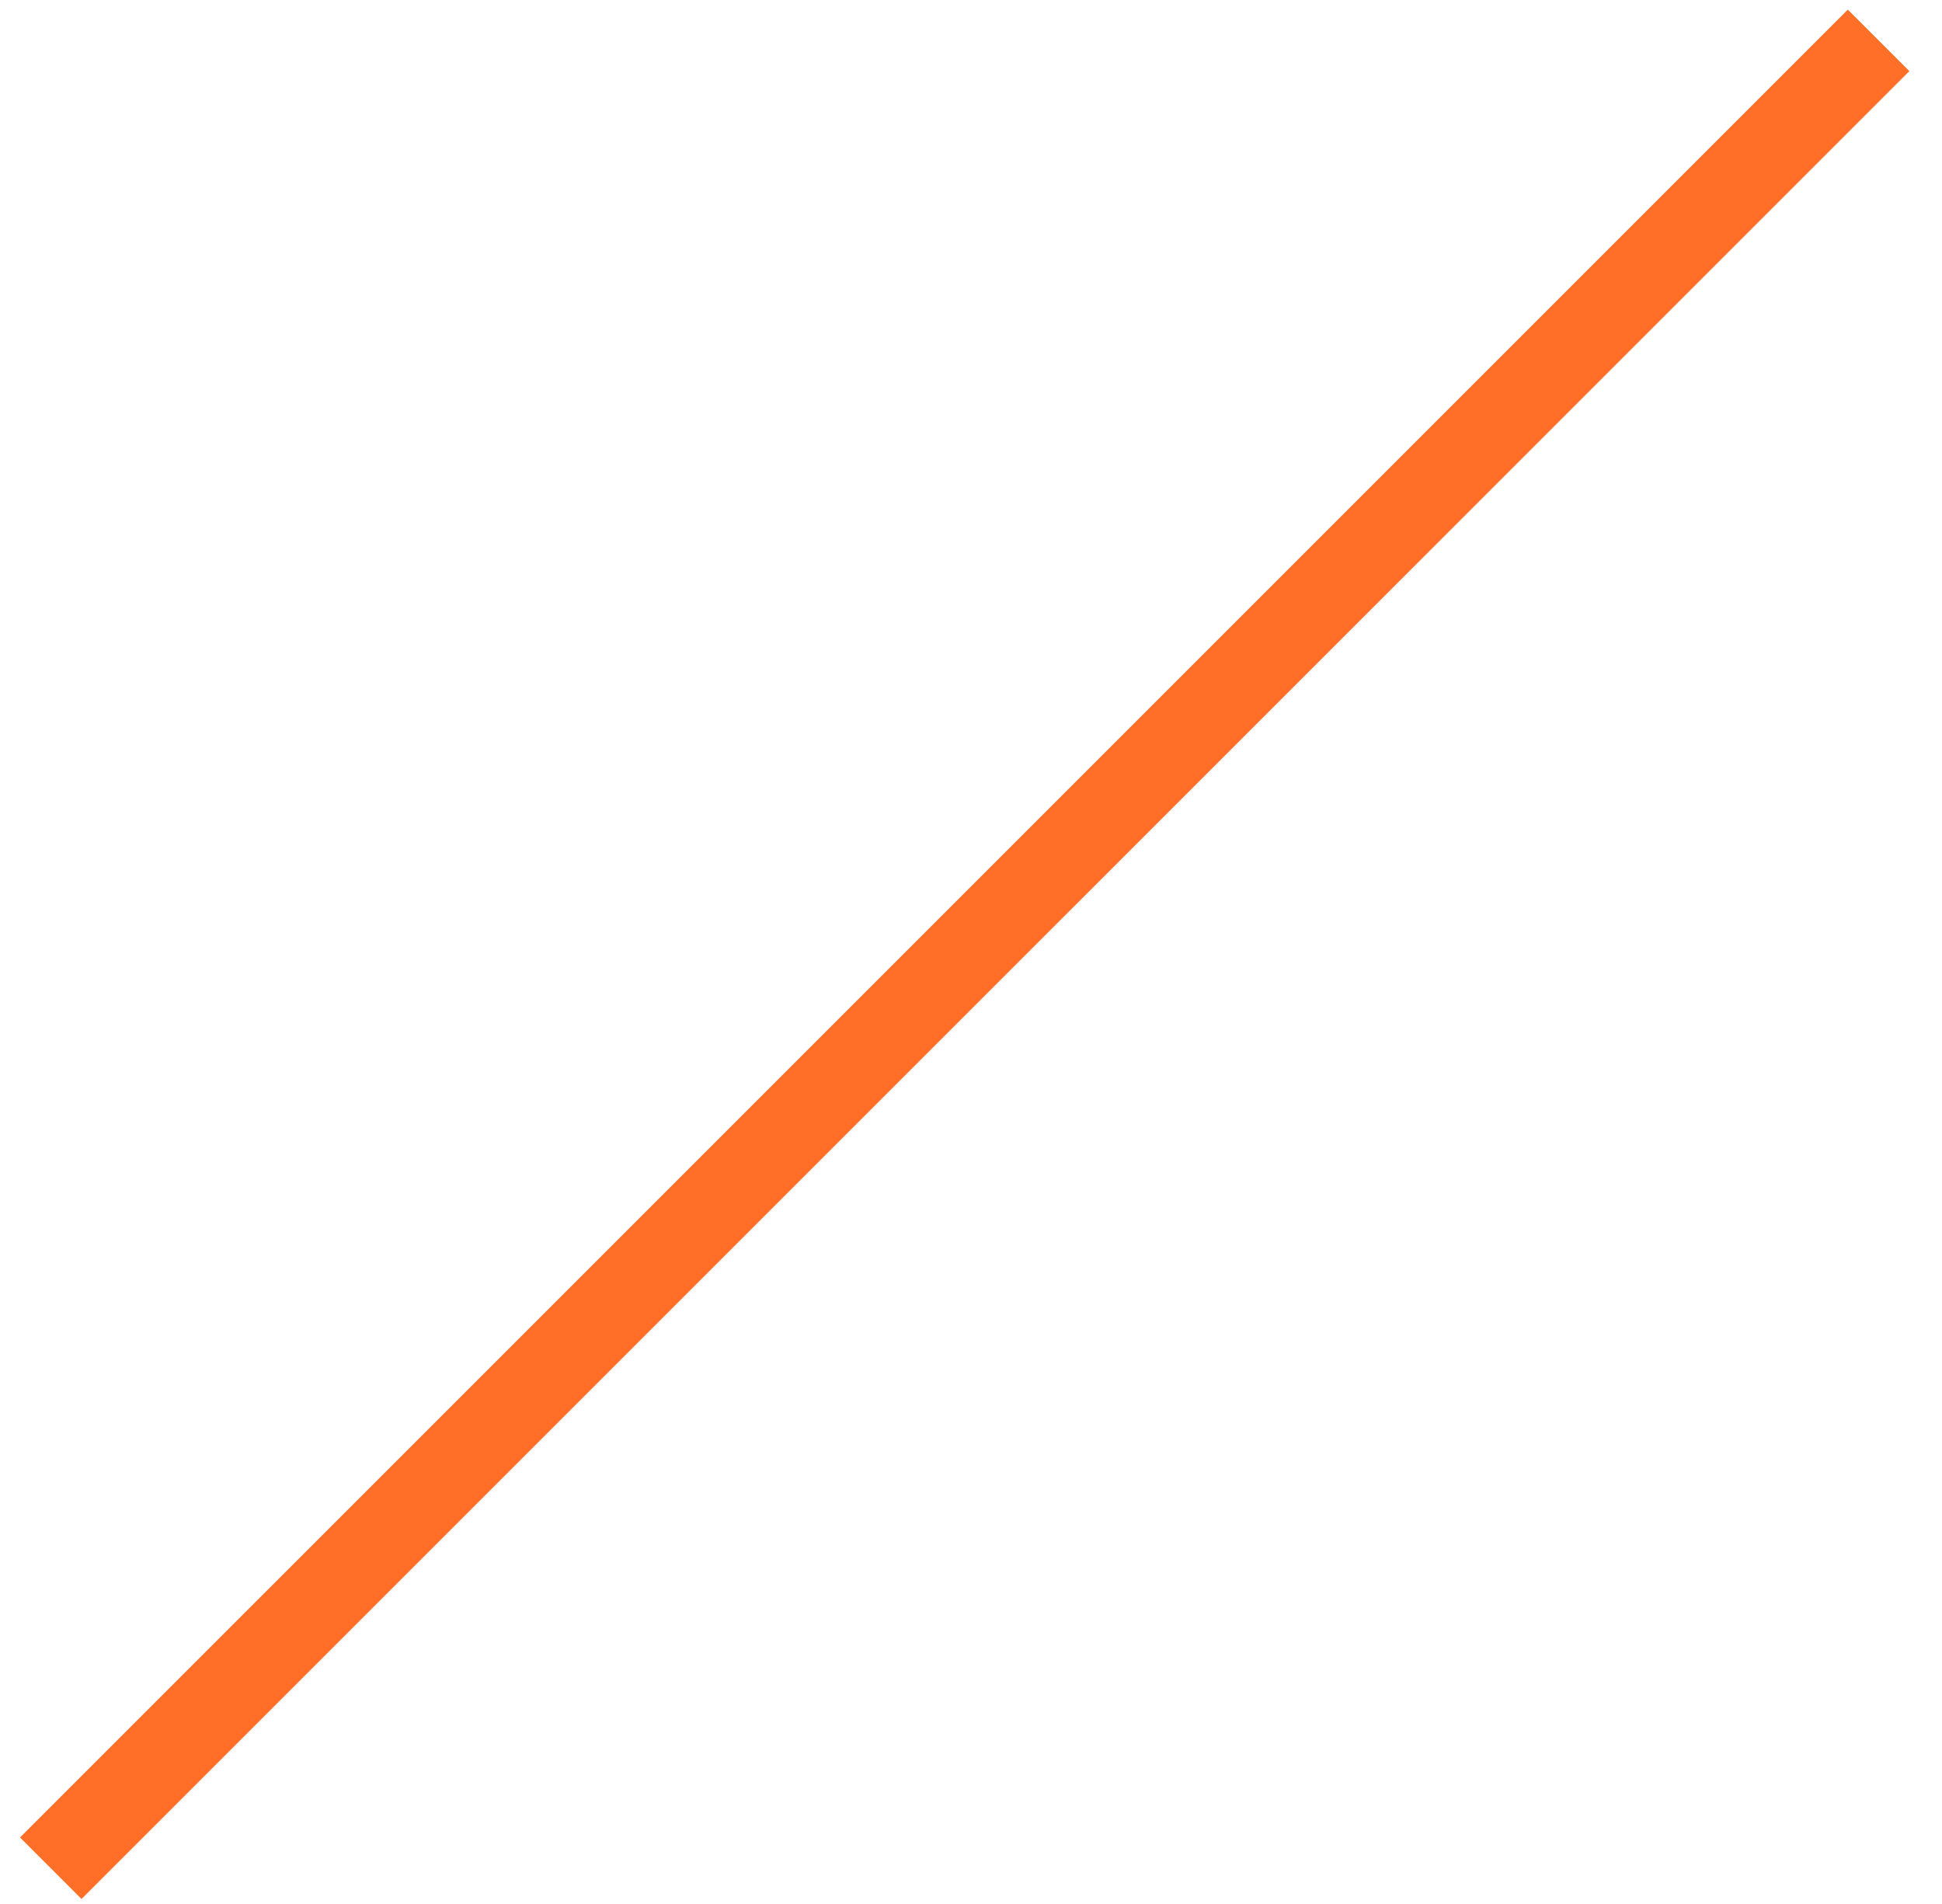 <svg xmlns="http://www.w3.org/2000/svg" width="51" height="50" viewBox="0 0 51 50" fill="none"><path d="M48.527 0.253L0.526 48.253L2.141 49.869L50.143 1.868L48.527 0.253Z" fill="#FF6F28"></path></svg>